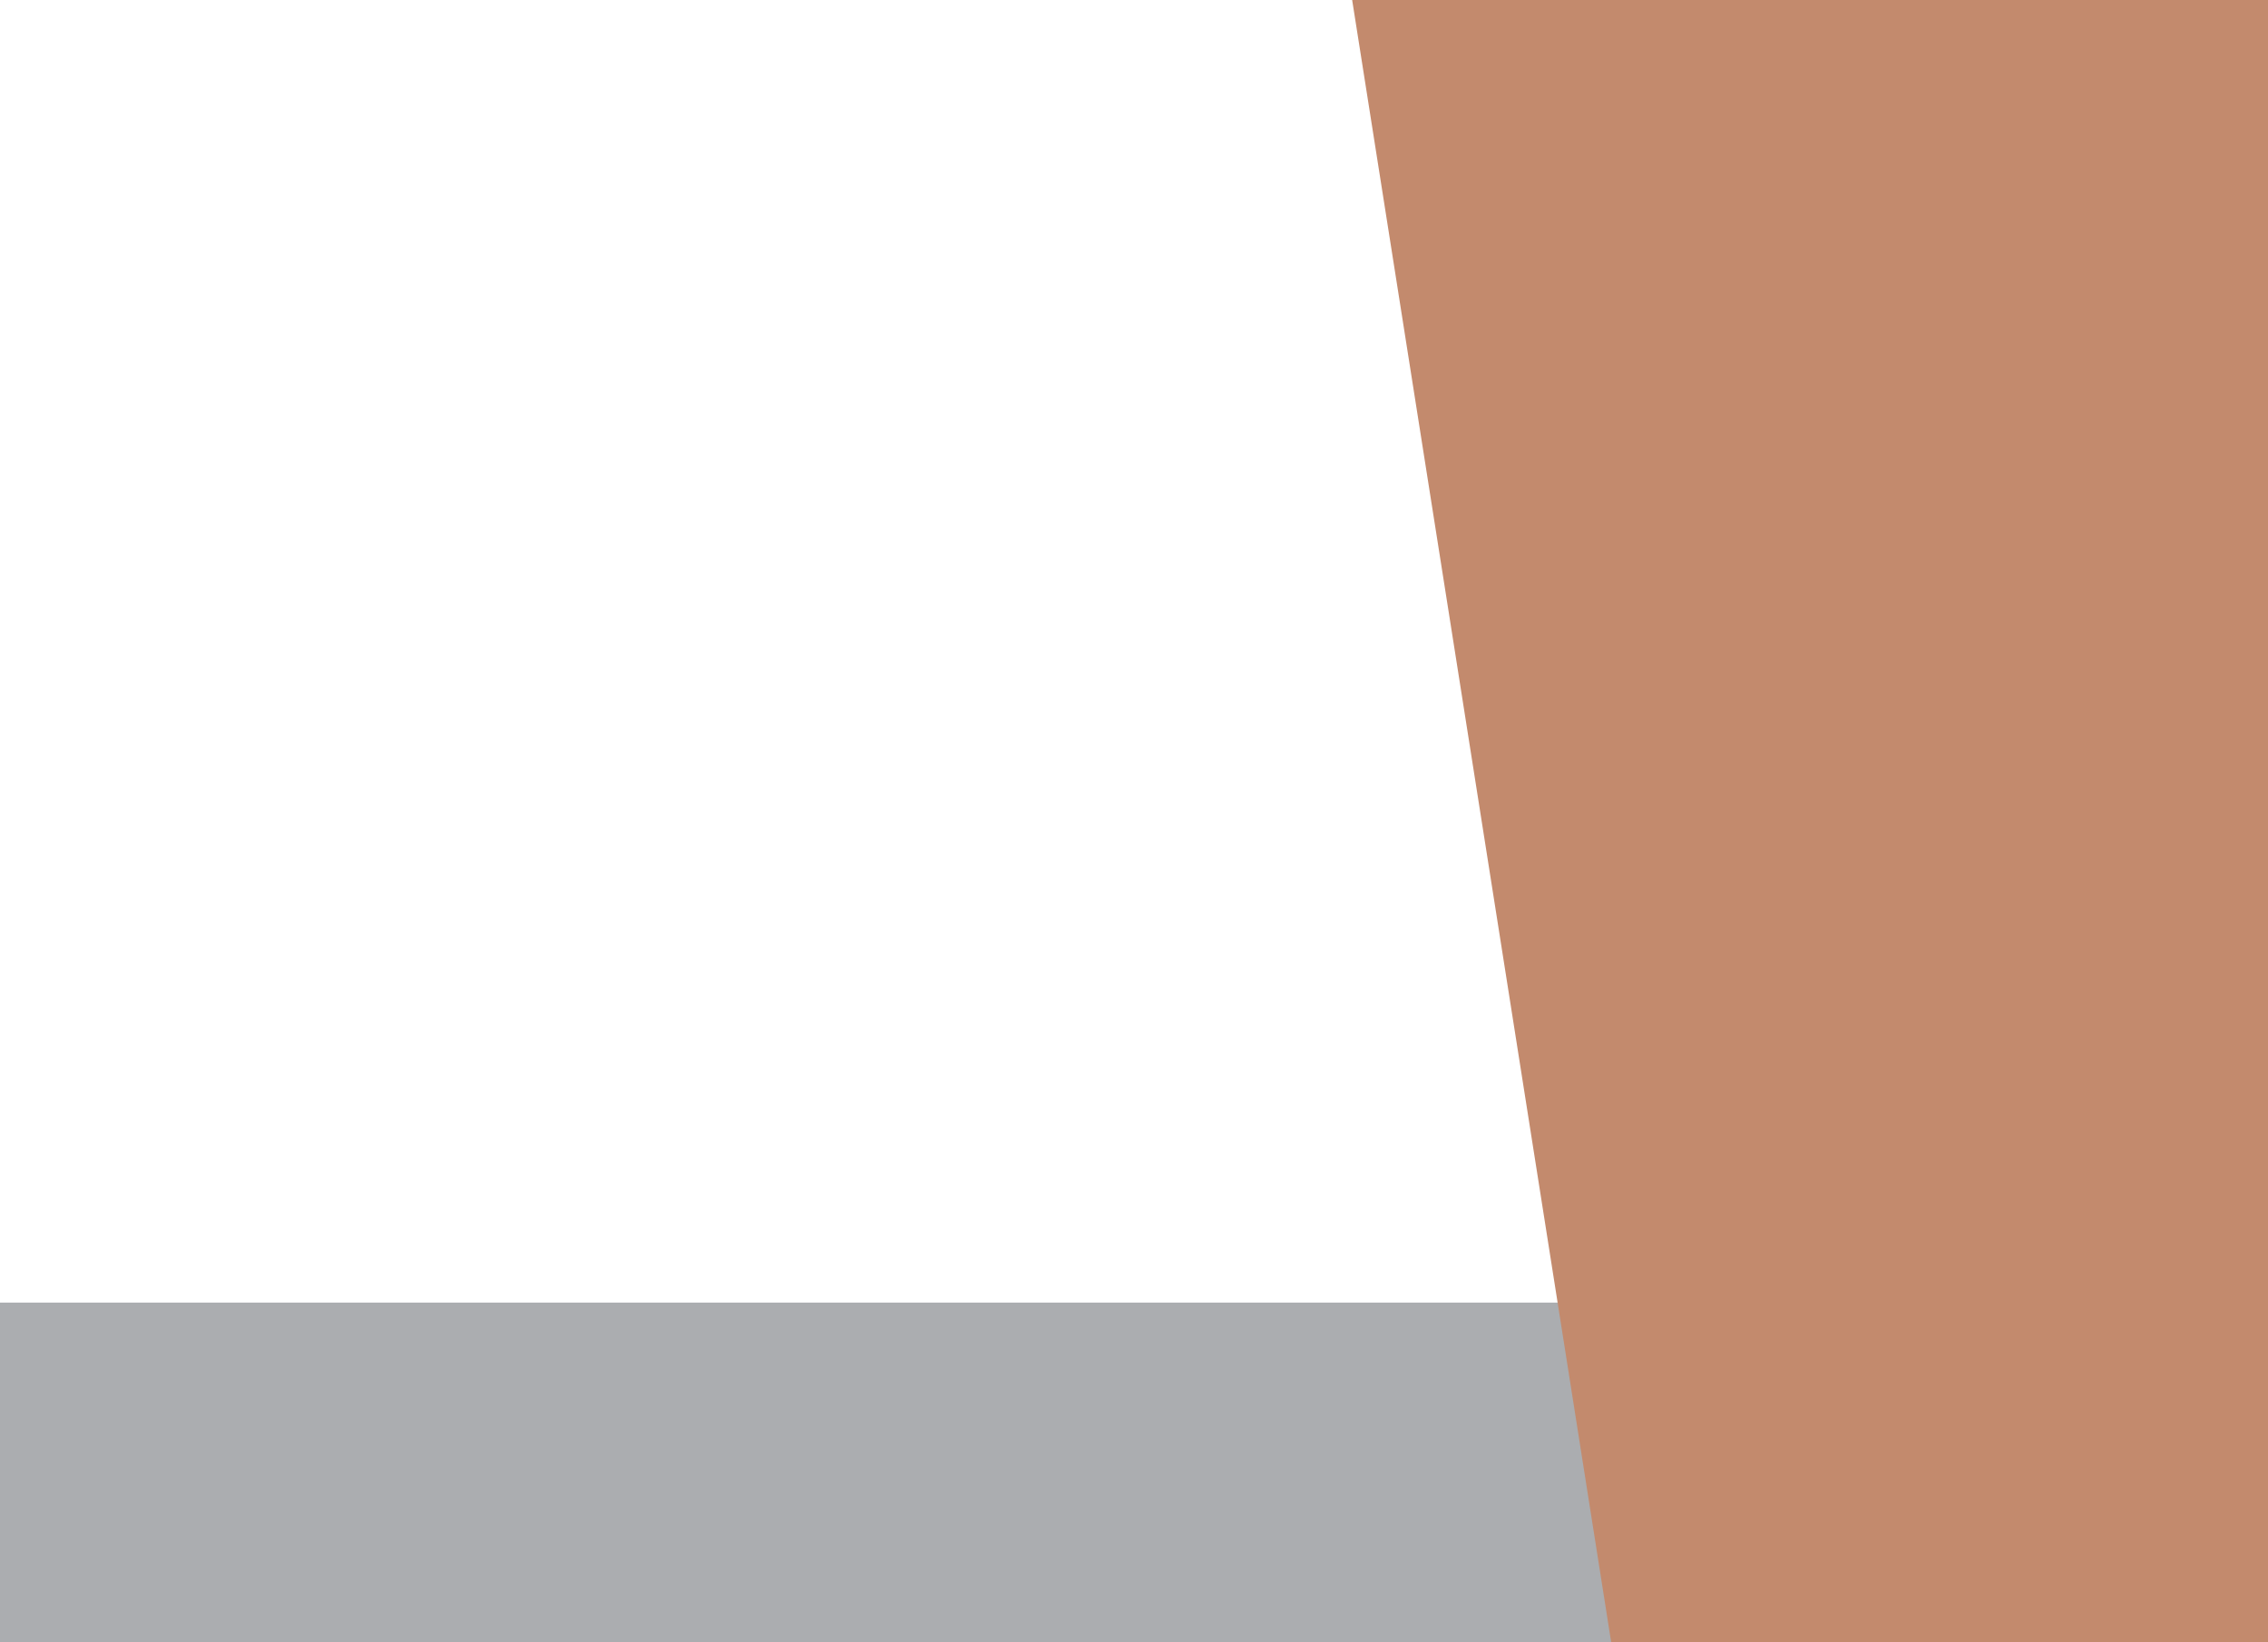 <?xml version="1.0" encoding="UTF-8"?> <svg xmlns="http://www.w3.org/2000/svg" id="Layer_1" data-name="Layer 1" viewBox="0 0 522 378"><defs><style>.cls-1{fill:#abadb0;}.cls-2{fill:#c38a6d;}</style></defs><rect class="cls-1" y="299.81" width="522" height="78.19"></rect><polygon class="cls-2" points="370.83 378 311.21 0 522 0 522 378 370.83 378"></polygon></svg> 